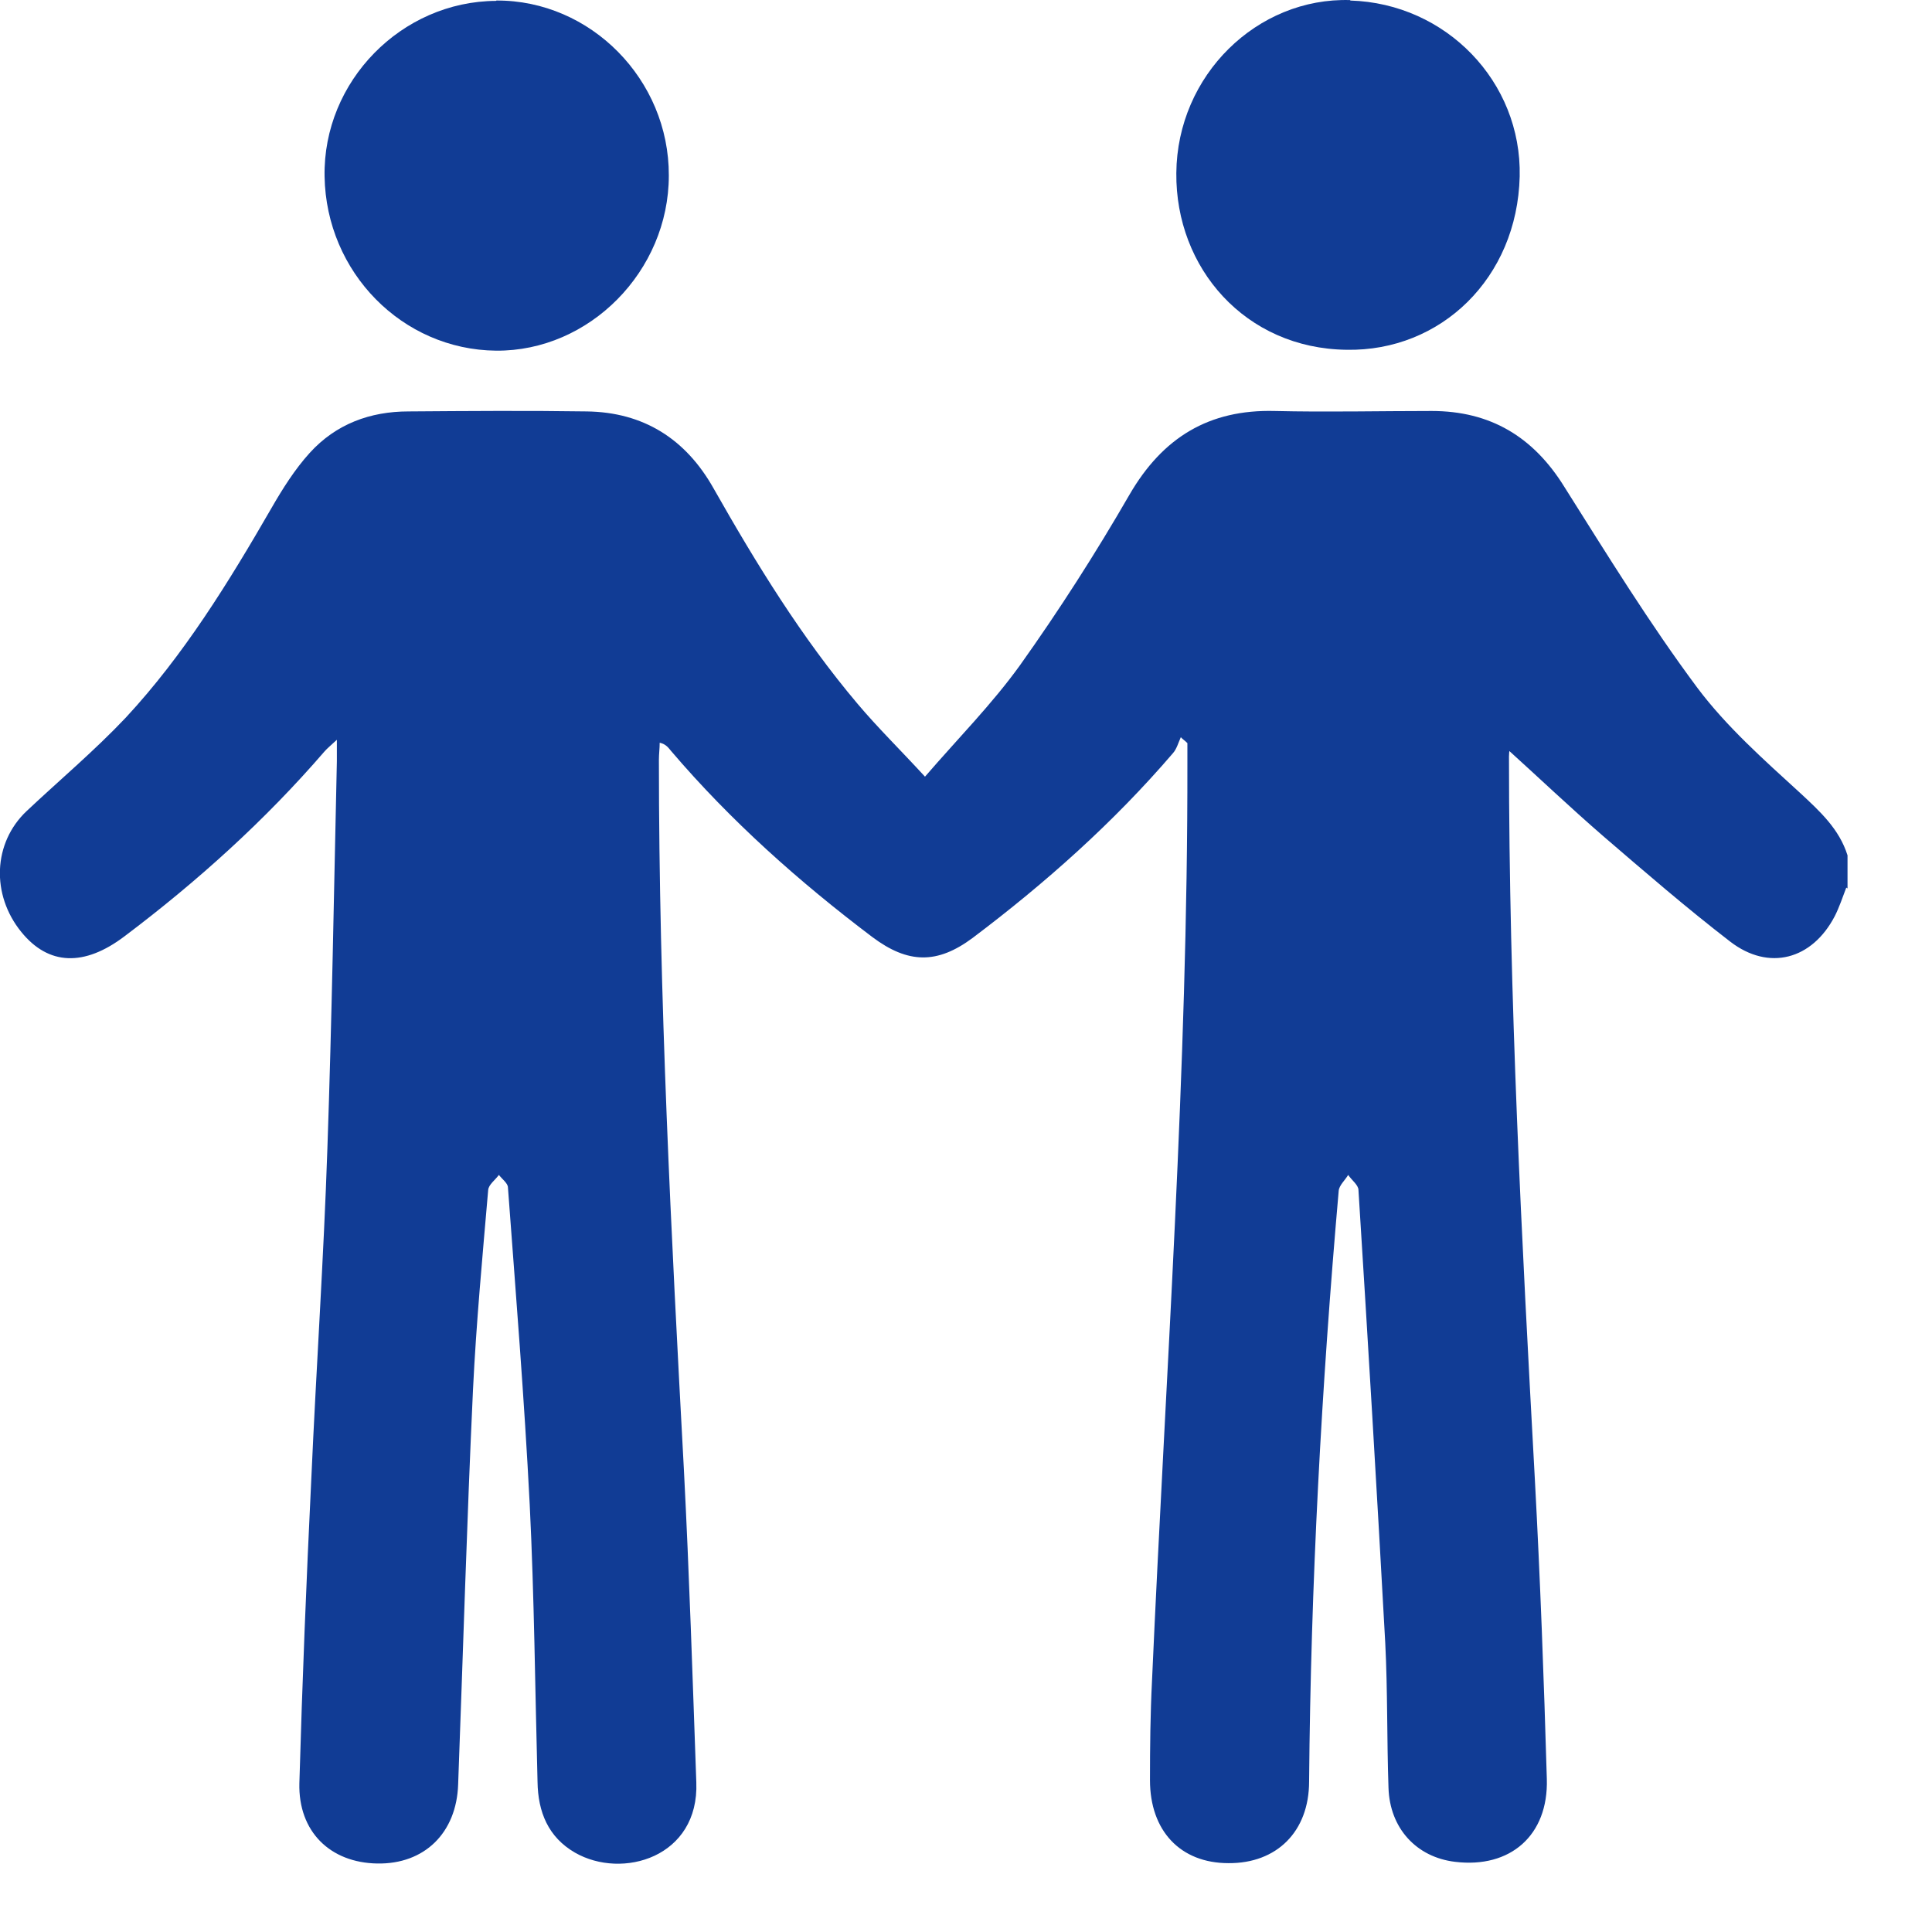 <?xml version="1.0" encoding="UTF-8"?> <svg xmlns="http://www.w3.org/2000/svg" width="22" height="22" viewBox="0 0 22 22" fill="none"><path d="M21.024 10.107C20.982 10.217 20.944 10.332 20.893 10.432C20.635 10.928 20.143 11.061 19.703 10.723C19.207 10.341 18.733 9.931 18.256 9.521C17.881 9.196 17.52 8.853 17.151 8.519C17.165 8.495 17.183 8.467 17.197 8.443C17.197 8.5 17.183 8.557 17.183 8.615C17.183 11.362 17.328 14.109 17.478 16.852C17.539 17.987 17.581 19.122 17.614 20.257C17.633 20.901 17.197 21.277 16.57 21.201C16.13 21.149 15.825 20.82 15.811 20.357C15.792 19.808 15.802 19.255 15.774 18.707C15.68 16.99 15.577 15.268 15.469 13.551C15.469 13.494 15.39 13.437 15.352 13.379C15.315 13.441 15.249 13.498 15.244 13.56C15.048 15.797 14.926 18.039 14.907 20.285C14.907 20.858 14.537 21.22 13.989 21.216C13.441 21.216 13.095 20.848 13.095 20.271C13.095 19.894 13.099 19.518 13.118 19.141C13.273 15.659 13.526 12.177 13.521 8.691C13.521 8.615 13.521 8.538 13.521 8.462C13.498 8.438 13.469 8.419 13.446 8.395C13.418 8.457 13.399 8.529 13.357 8.576C12.678 9.368 11.905 10.055 11.076 10.68C10.673 10.98 10.341 10.976 9.933 10.67C9.1 10.041 8.322 9.349 7.643 8.553C7.61 8.514 7.587 8.476 7.512 8.457C7.512 8.524 7.503 8.586 7.503 8.653C7.503 11.352 7.643 14.047 7.788 16.742C7.849 17.925 7.887 19.112 7.929 20.295C7.962 21.149 7.086 21.406 6.547 21.096C6.243 20.92 6.126 20.634 6.121 20.29C6.093 19.236 6.084 18.182 6.032 17.133C5.971 15.931 5.873 14.724 5.784 13.522C5.784 13.475 5.718 13.427 5.681 13.379C5.639 13.437 5.564 13.489 5.559 13.551C5.494 14.309 5.423 15.063 5.386 15.826C5.316 17.324 5.273 18.821 5.217 20.319C5.199 20.872 4.833 21.23 4.295 21.22C3.761 21.211 3.395 20.858 3.409 20.305C3.442 19.146 3.489 17.991 3.545 16.837C3.601 15.583 3.686 14.328 3.728 13.079C3.779 11.61 3.803 10.136 3.836 8.667C3.836 8.6 3.836 8.534 3.836 8.424C3.765 8.491 3.728 8.519 3.695 8.557C3.016 9.344 2.248 10.036 1.419 10.661C0.96 11.009 0.553 10.995 0.243 10.613C-0.103 10.188 -0.08 9.597 0.304 9.235C0.679 8.882 1.077 8.548 1.433 8.171C2.093 7.46 2.604 6.63 3.091 5.786C3.217 5.567 3.358 5.343 3.527 5.157C3.826 4.828 4.215 4.685 4.651 4.685C5.33 4.68 6.009 4.675 6.683 4.685C7.325 4.694 7.807 4.995 8.126 5.562C8.613 6.421 9.128 7.26 9.765 8.014C9.994 8.286 10.252 8.538 10.533 8.844C10.912 8.405 11.296 8.018 11.615 7.575C12.06 6.95 12.476 6.301 12.861 5.634C13.24 4.98 13.769 4.661 14.514 4.68C15.109 4.694 15.703 4.68 16.303 4.68C16.968 4.68 17.46 4.971 17.816 5.548C18.303 6.32 18.785 7.103 19.328 7.832C19.661 8.276 20.087 8.653 20.499 9.03C20.724 9.239 20.944 9.44 21.038 9.74V10.117L21.024 10.107Z" fill="#113C95"></path><path d="M15.376 0.006C16.467 0.039 17.329 0.931 17.305 2.009C17.277 3.168 16.406 4.003 15.334 3.983C14.181 3.969 13.385 3.053 13.395 1.971C13.404 0.855 14.317 -0.032 15.376 0.001V0.006Z" fill="#113C95"></path><path d="M5.653 0.006C6.726 0.001 7.62 0.907 7.616 1.999C7.616 3.087 6.712 4.002 5.649 3.993C4.581 3.983 3.714 3.101 3.696 2.009C3.677 0.926 4.571 0.015 5.649 0.01L5.653 0.006Z" fill="#113C95"></path></svg> 